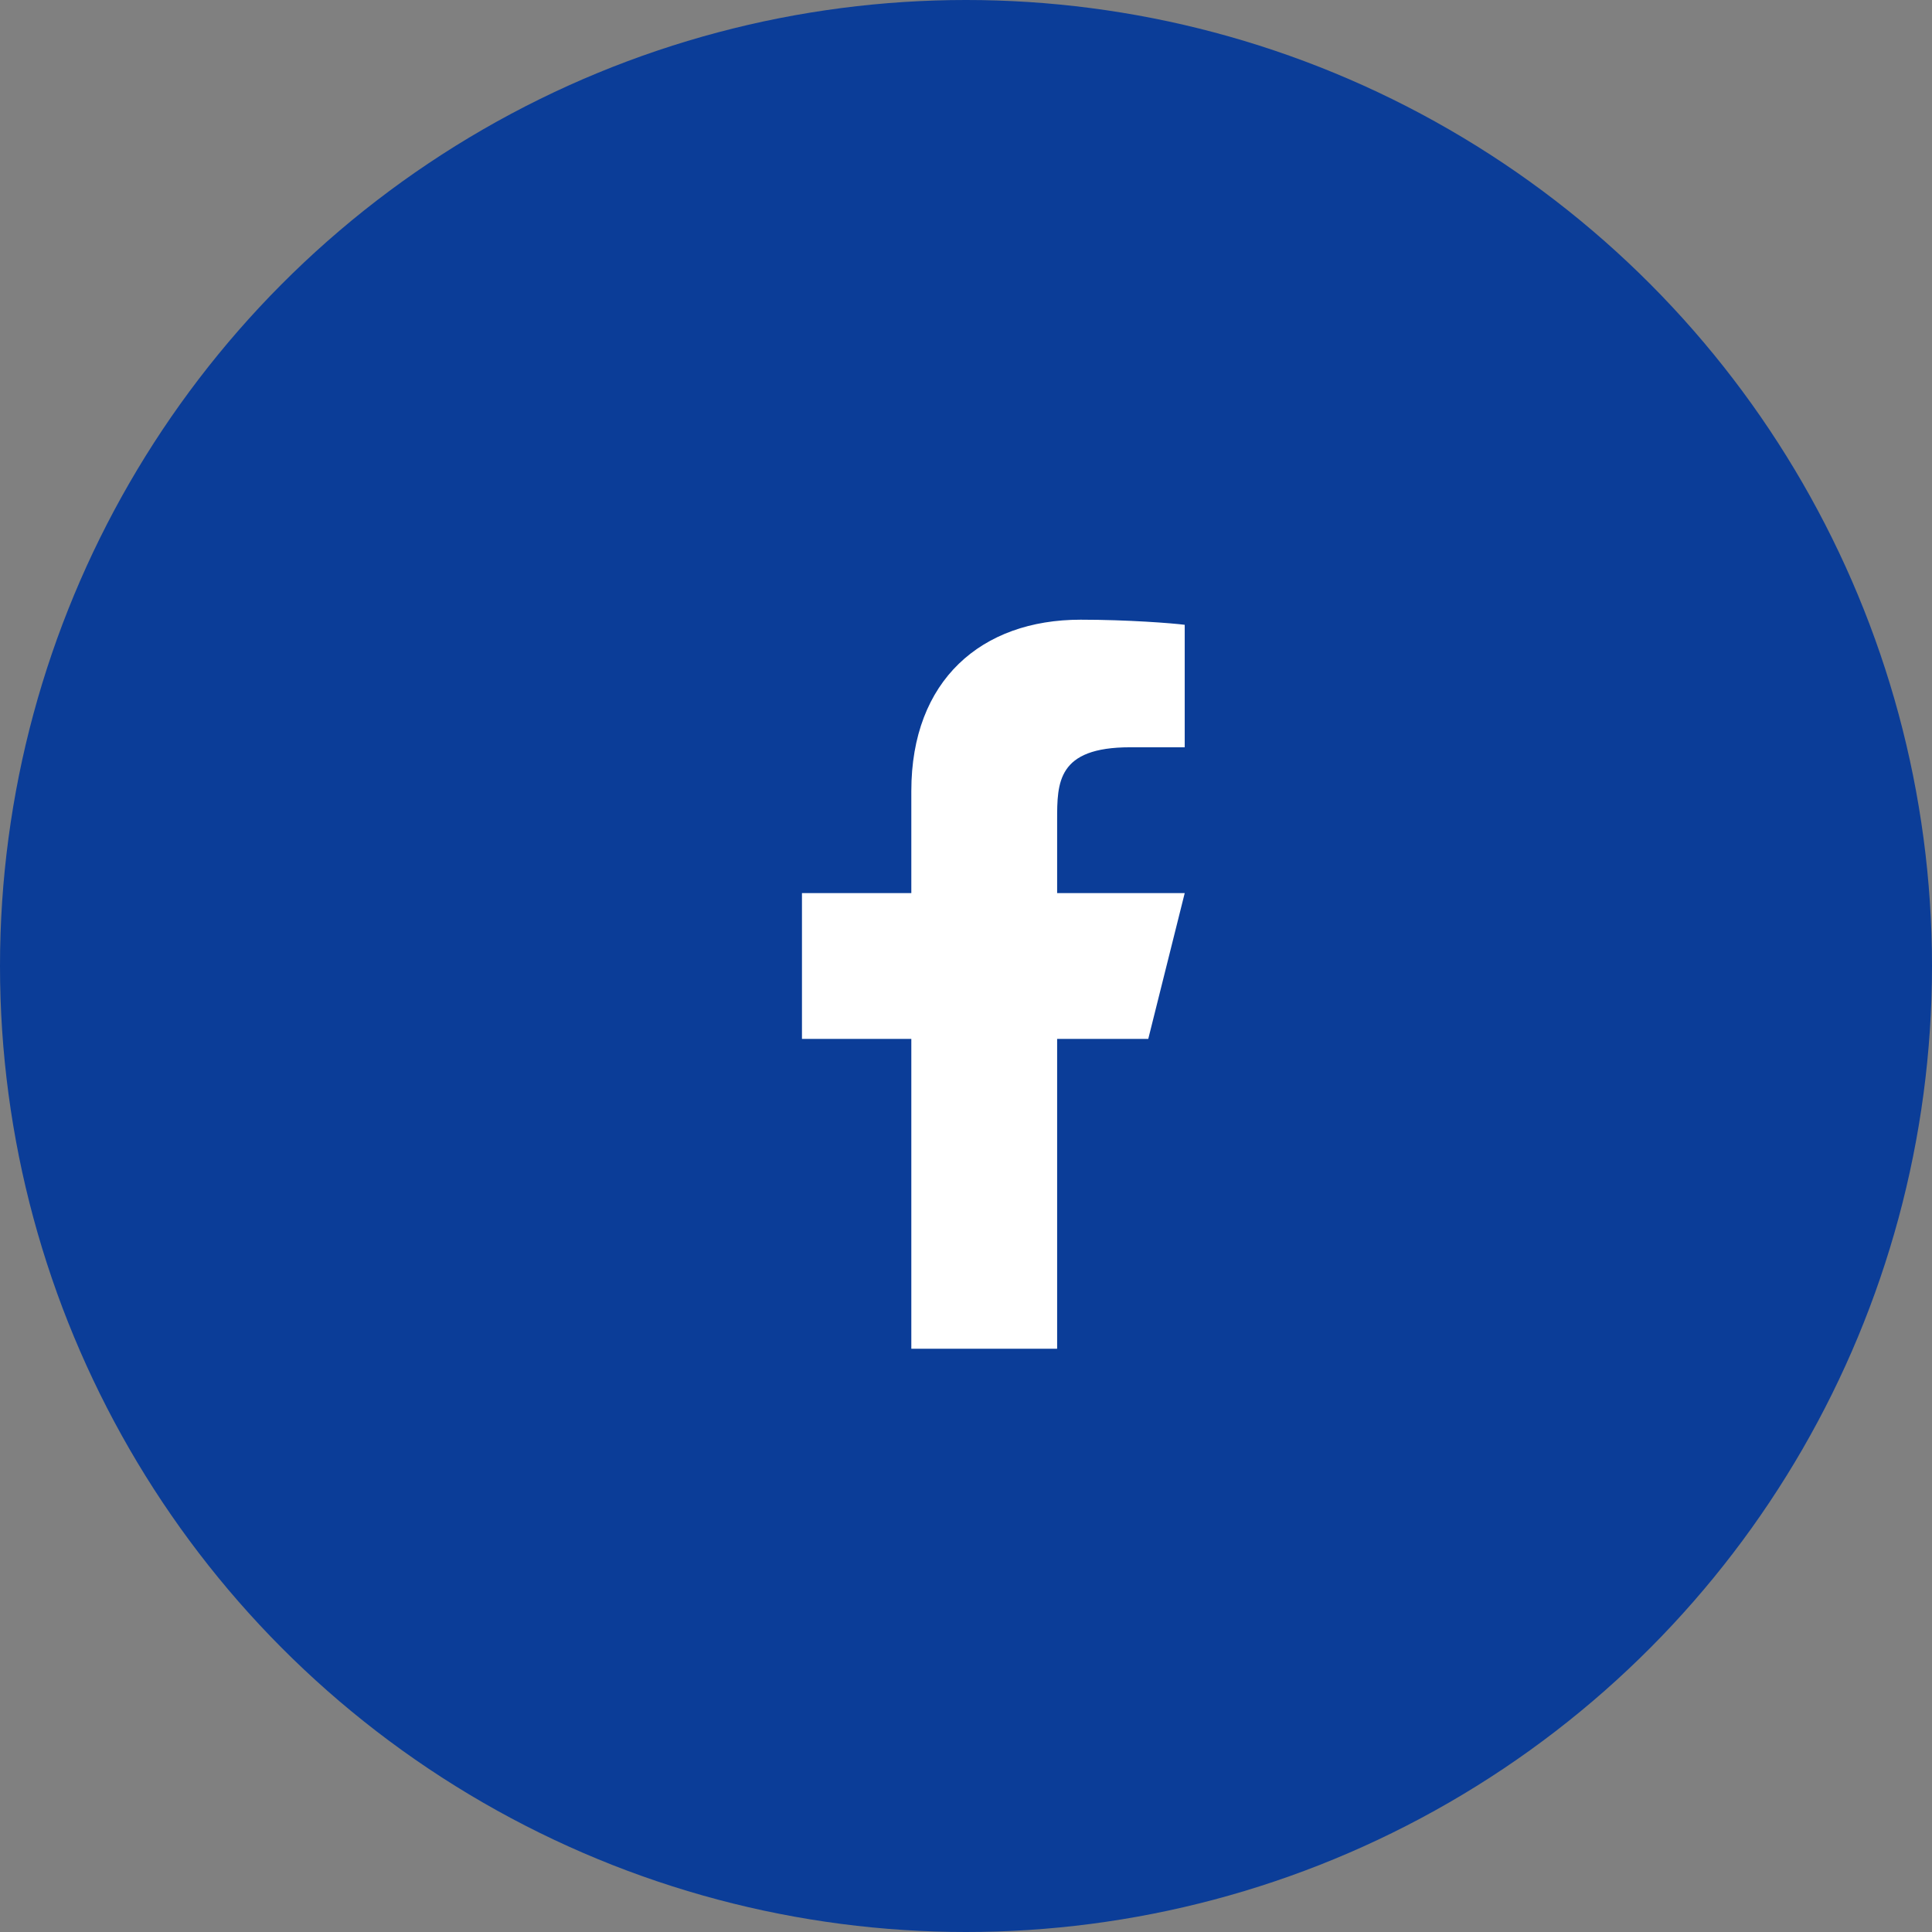 <svg width="53" height="53" viewBox="0 0 53 53" fill="none" xmlns="http://www.w3.org/2000/svg">
<rect x="0" y="0" width="53" height="53" fill="#808080" stroke="none"/>
<circle cx="26.5" cy="26.5" r="26.5" fill="#0B3D98"/>
<path d="M29 28.5H31.5L32.5 24.5H29V22.5C29 21.47 29 20.5 31 20.5H32.5V17.14C32.174 17.097 30.943 17 29.643 17C26.928 17 25 18.657 25 21.7V24.5H22V28.5H25V37H29V28.5Z" fill="white"/>
</svg>

